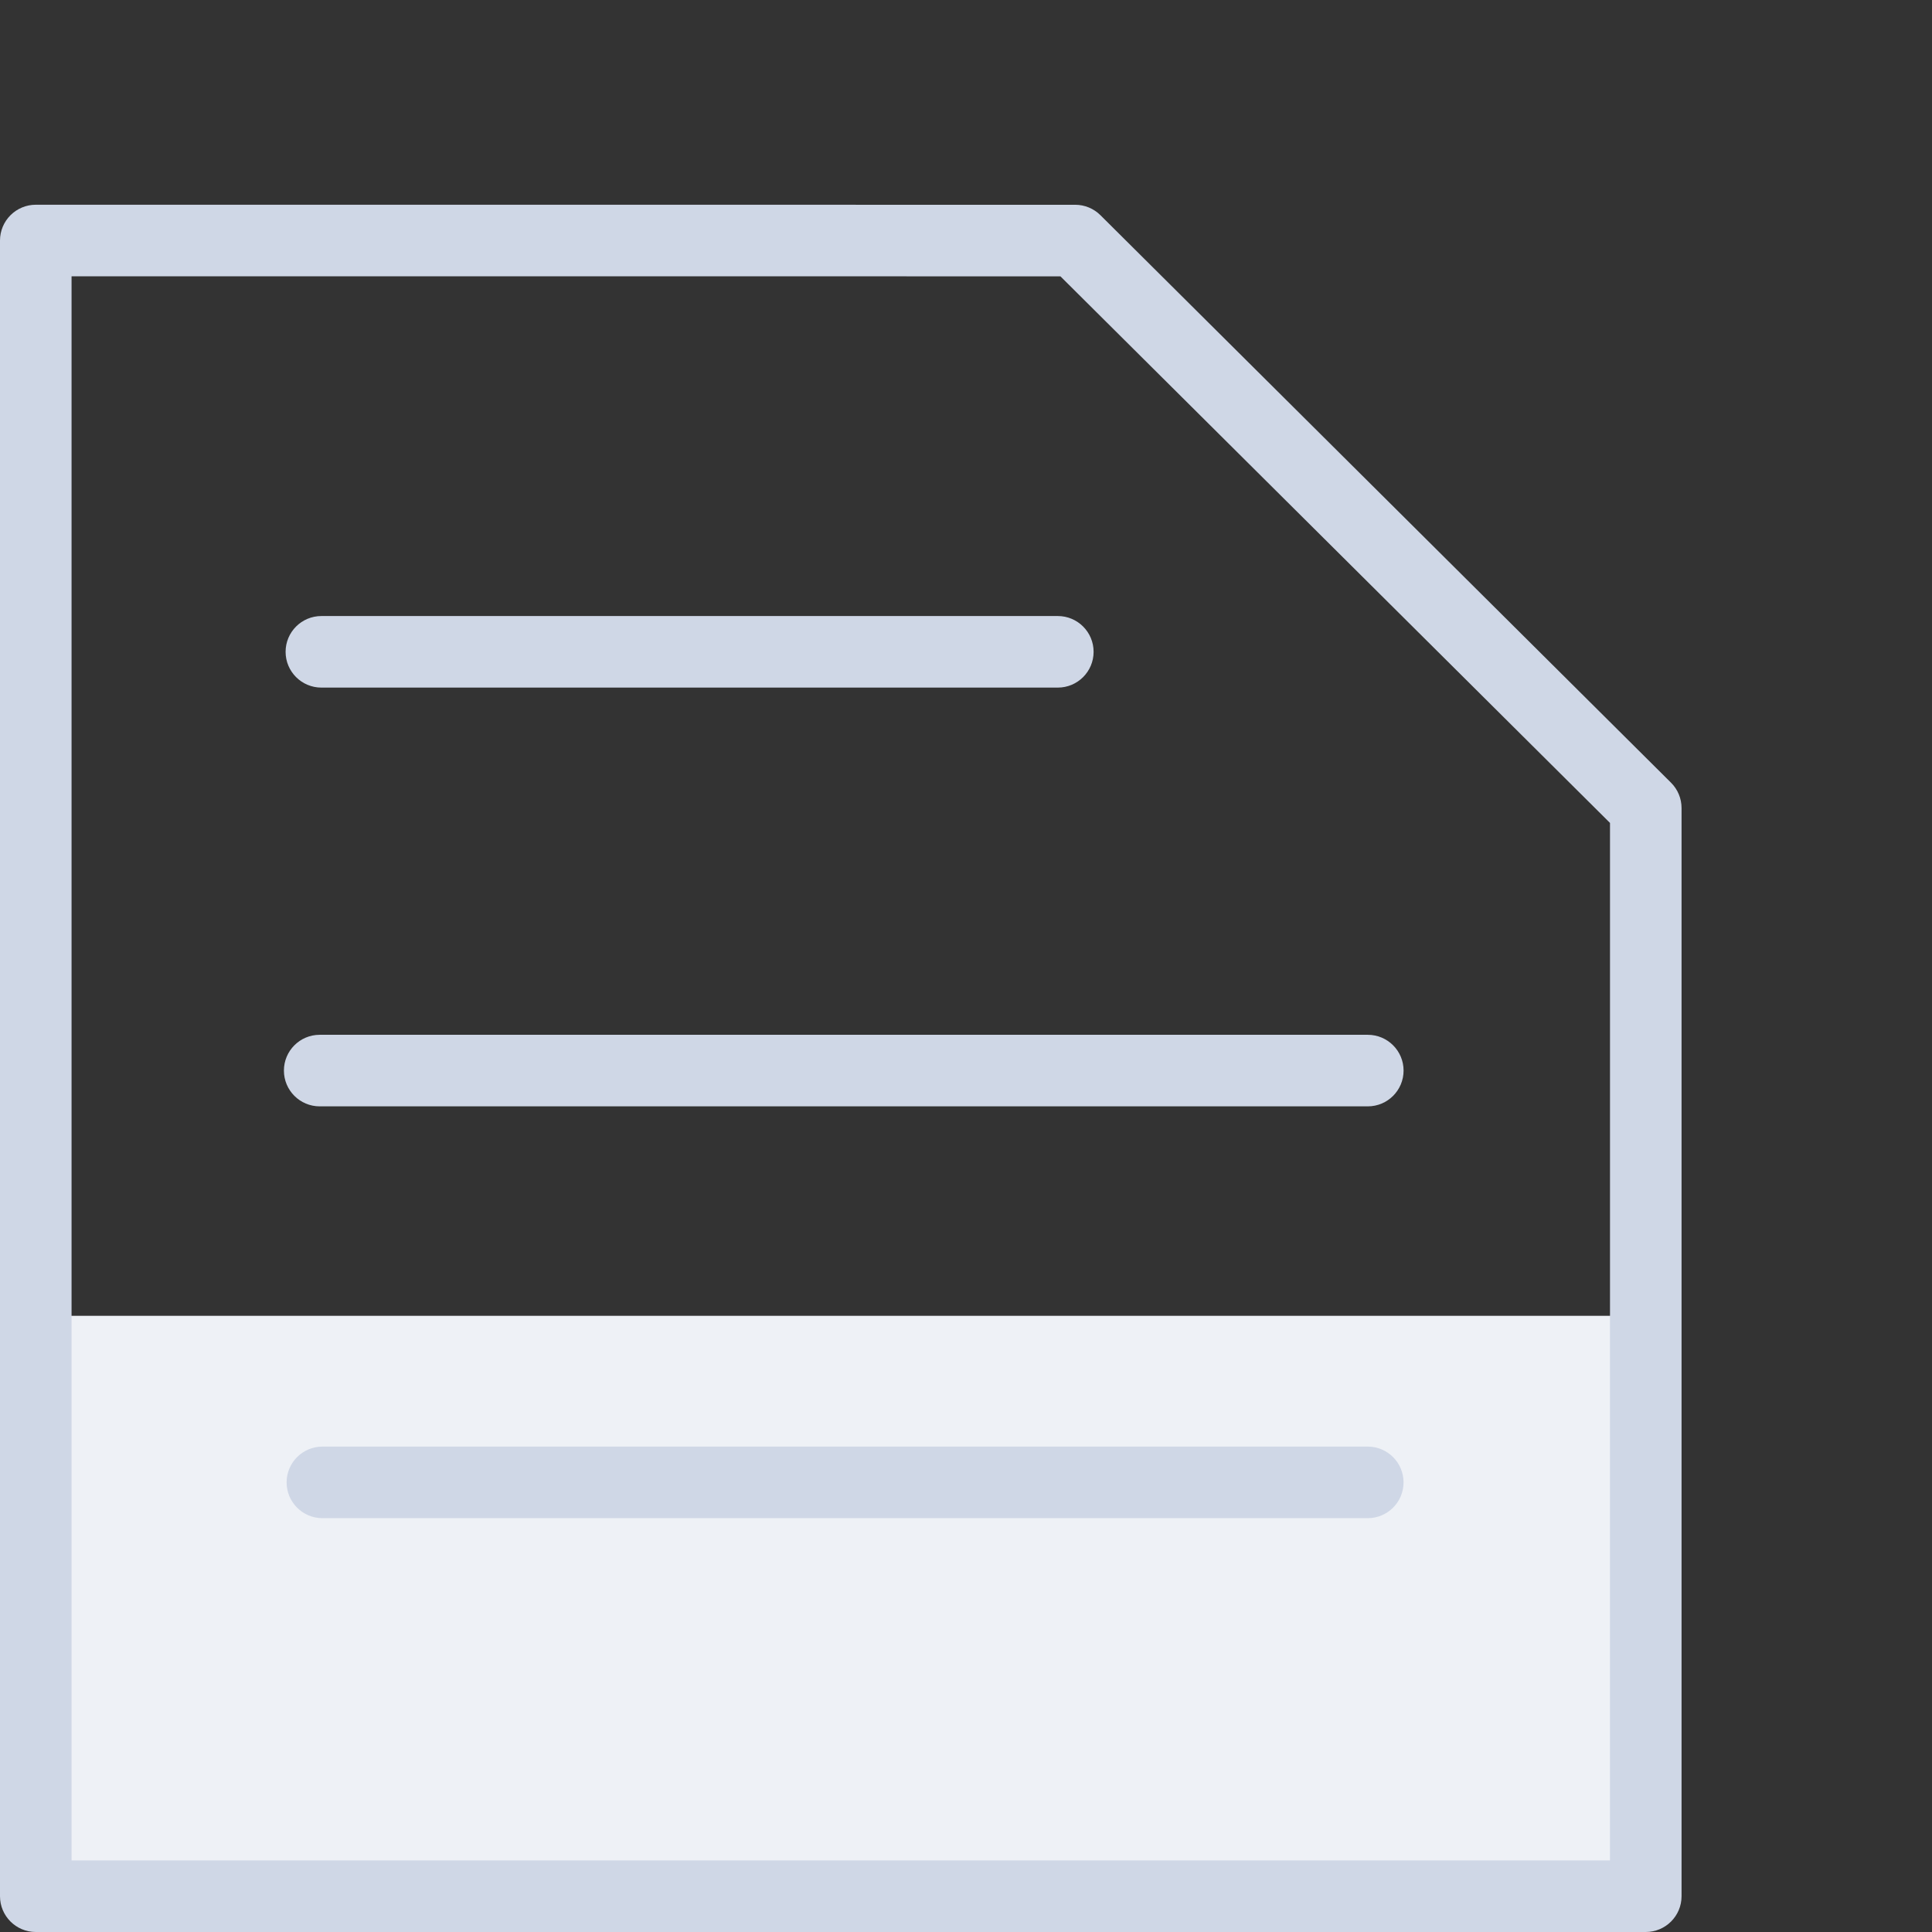 <?xml version="1.0" encoding="utf-8"?>
<!-- Generator: Adobe Illustrator 16.0.0, SVG Export Plug-In . SVG Version: 6.00 Build 0)  -->
<!DOCTYPE svg PUBLIC "-//W3C//DTD SVG 1.1//EN" "http://www.w3.org/Graphics/SVG/1.1/DTD/svg11.dtd">
<svg version="1.1" id="圖層_1" xmlns="http://www.w3.org/2000/svg" xmlns:xlink="http://www.w3.org/1999/xlink" x="0px" y="0px"
	 width="108px" height="108px" viewBox="0 0 108 108" enable-background="new 0 0 108 108" xml:space="preserve">
<rect x="0" y="0" width="108" height="108" fill="#333333" stroke="none"/>
<g>
	<rect x="2" y="73.555" fill="#EEF1F6" width="90" height="32.445"/>
	<path fill="#CFD7E6" d="M92,108H2c-1.104,0-2-0.896-2-2V13.445c0-0.53,0.211-1.039,0.586-1.414S1.47,11.445,2,11.445
		c0,0,0,0,0.001,0l58.103,0.002c0.528,0,1.035,0.209,1.41,0.582L93.41,43.752C93.788,44.127,94,44.638,94,45.17V106
		C94,107.104,93.104,108,92,108z M4,104h86V46.002L59.278,15.447L4,15.446V104z"/>
	<path fill="#CFD7E6" d="M59.133,38.437H17.965c-1.104,0-2-0.896-2-2s0.896-2,2-2h41.168c1.104,0,2,0.896,2,2
		S60.237,38.437,59.133,38.437z"/>
	<path fill="#CFD7E6" d="M76.461,61.846h-58.59c-1.104,0-2-0.896-2-2s0.896-2,2-2h58.59c1.104,0,2,0.896,2,2
		S77.565,61.846,76.461,61.846z"/>
	<path fill="#CFD7E6" d="M76.459,84.866H18.022c-1.104,0-2-0.896-2-2s0.896-2,2-2h58.437c1.104,0,2,0.896,2,2
		S77.563,84.866,76.459,84.866z"/>
</g>
</svg>
